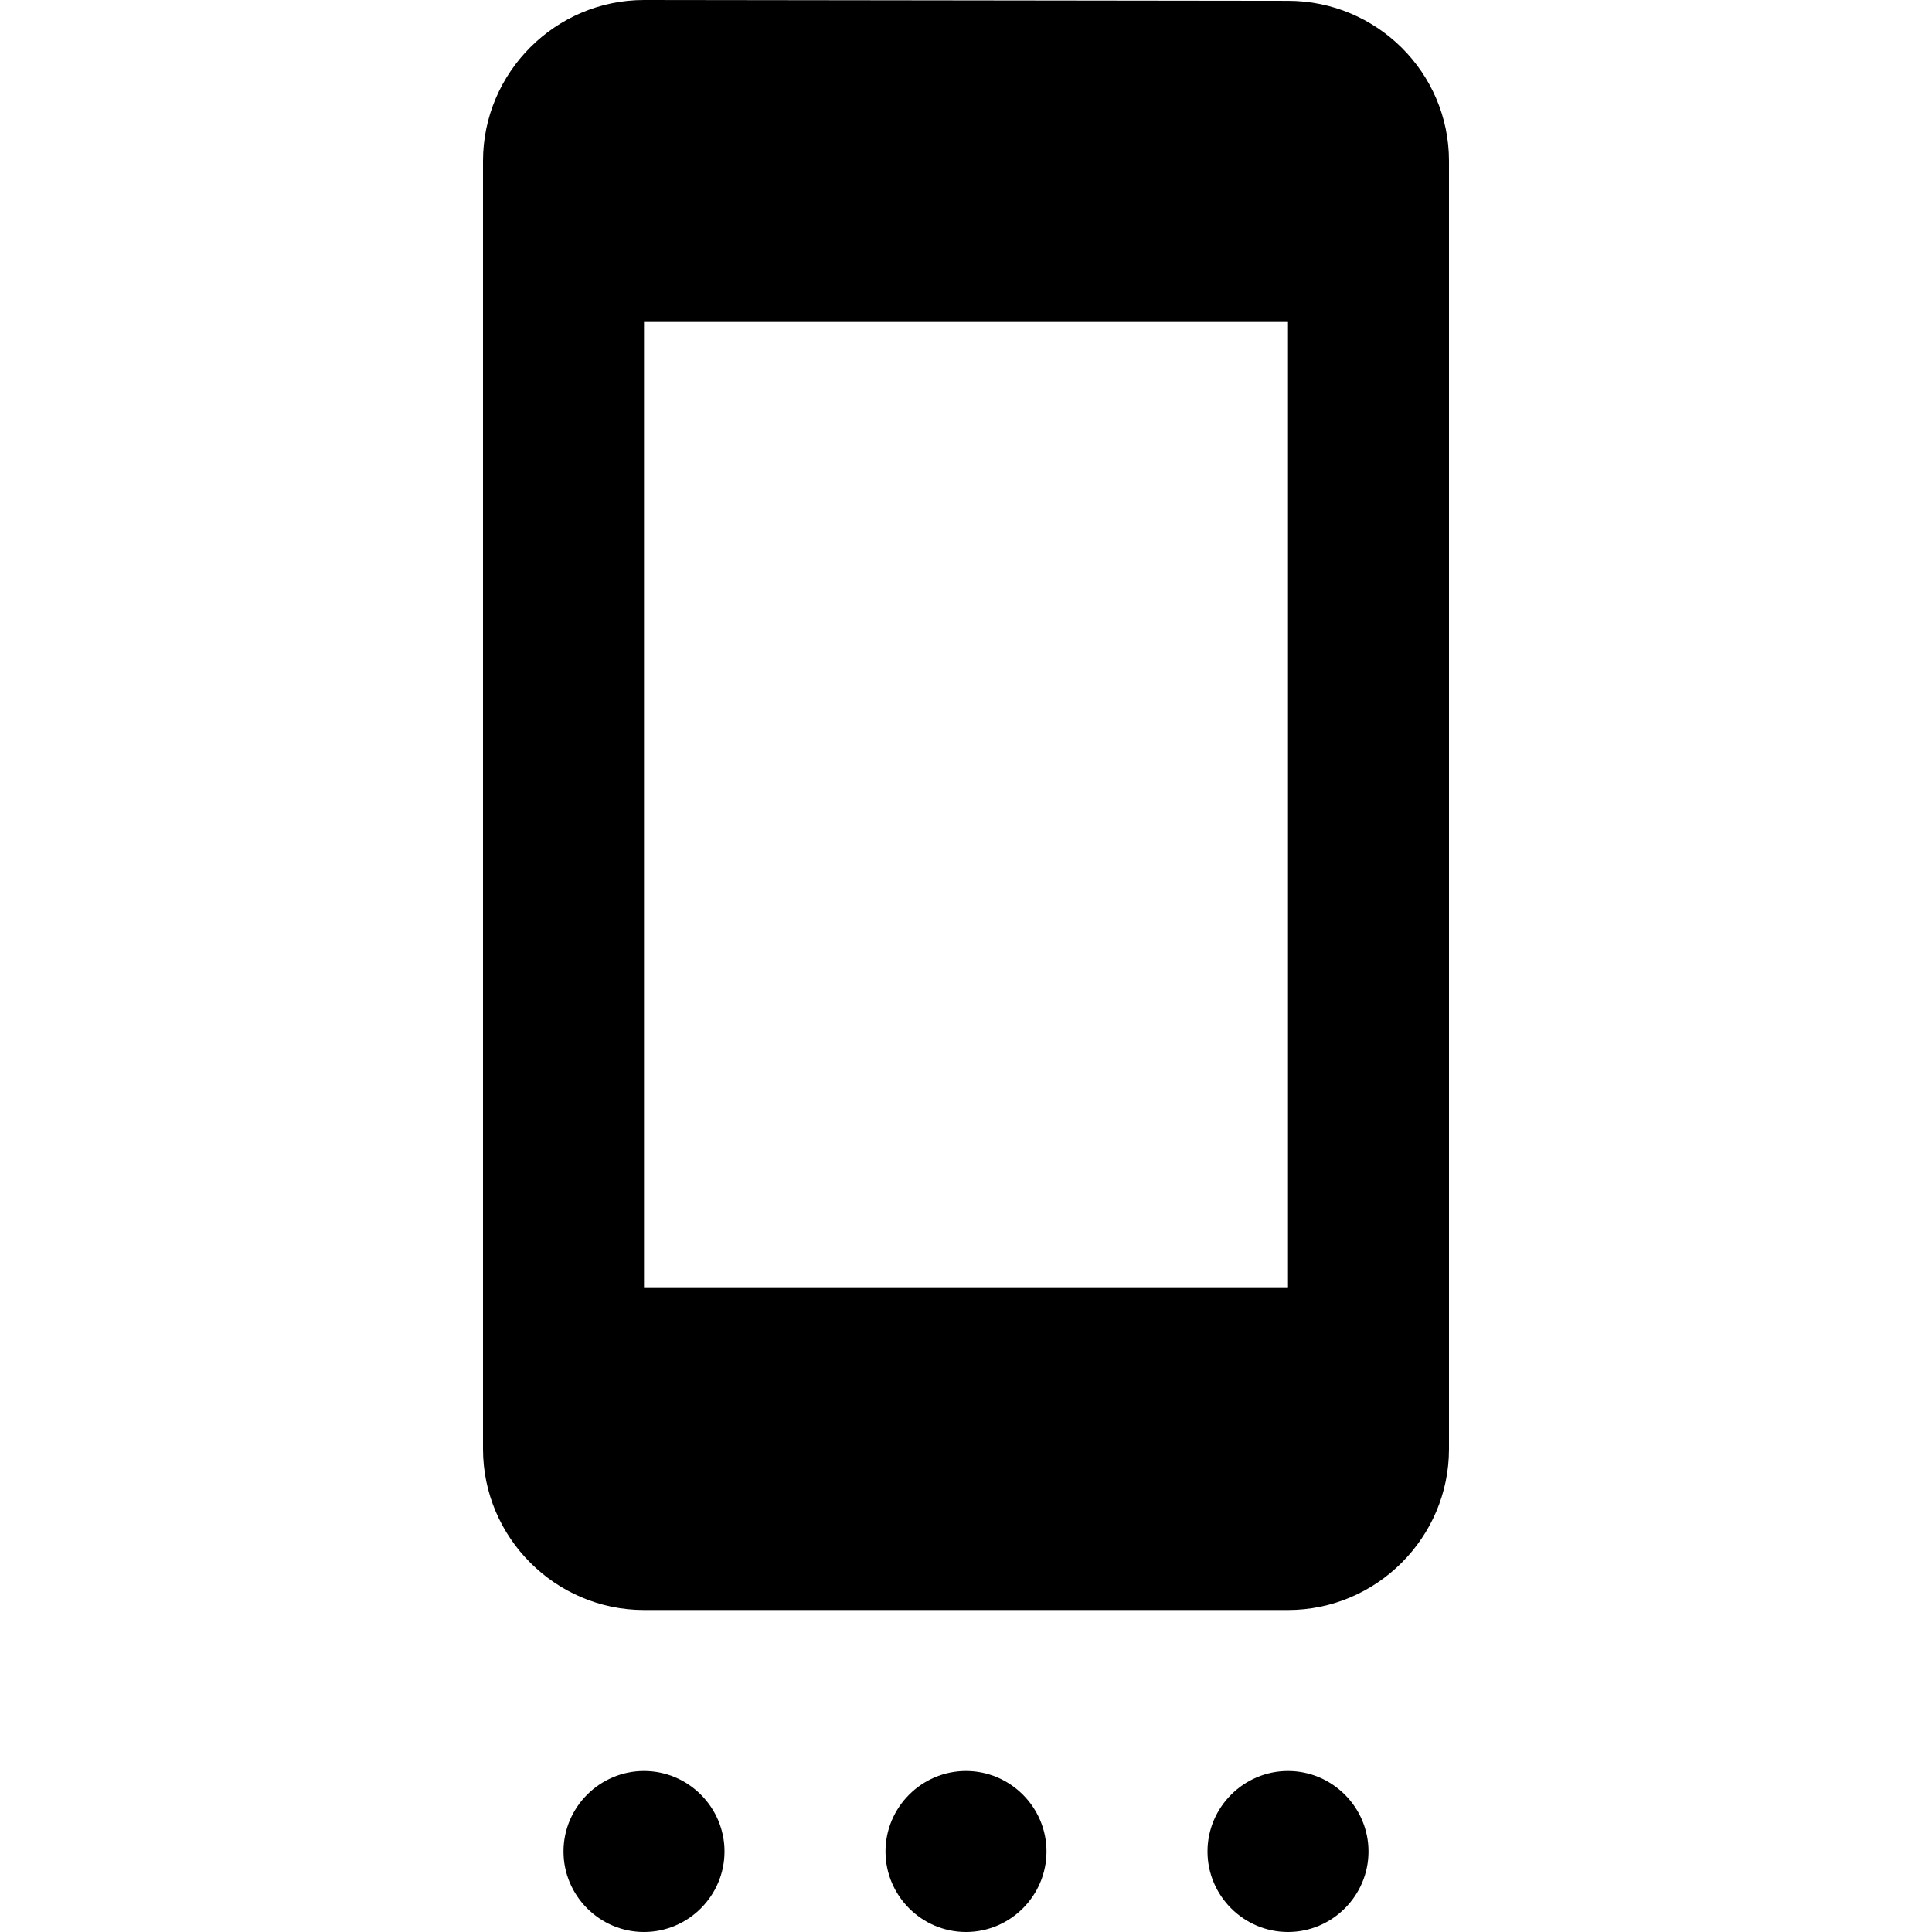 <svg xmlns="http://www.w3.org/2000/svg" enable-background="new 0 0 24 24" viewBox="0 0 24 24" fill="currentColor"><g><rect fill="none" height="24" width="24"/></g><g><path d="M8,24L8,24c0.55,0,1-0.45,1-1v0c0-0.55-0.45-1-1-1h0c-0.55,0-1,0.45-1,1v0C7,23.55,7.45,24,8,24z M12,24L12,24 c0.55,0,1-0.45,1-1v0c0-0.55-0.45-1-1-1h0c-0.55,0-1,0.45-1,1v0C11,23.55,11.45,24,12,24z M16,24L16,24c0.55,0,1-0.45,1-1v0 c0-0.55-0.45-1-1-1h0c-0.55,0-1,0.45-1,1v0C15,23.55,15.45,24,16,24z M16,0.01L8,0C6.9,0,6,0.9,6,2v16c0,1.1,0.9,2,2,2h8 c1.1,0,2-0.9,2-2V2C18,0.9,17.1,0.01,16,0.01z M16,16H8V4h8V16z"/></g></svg>